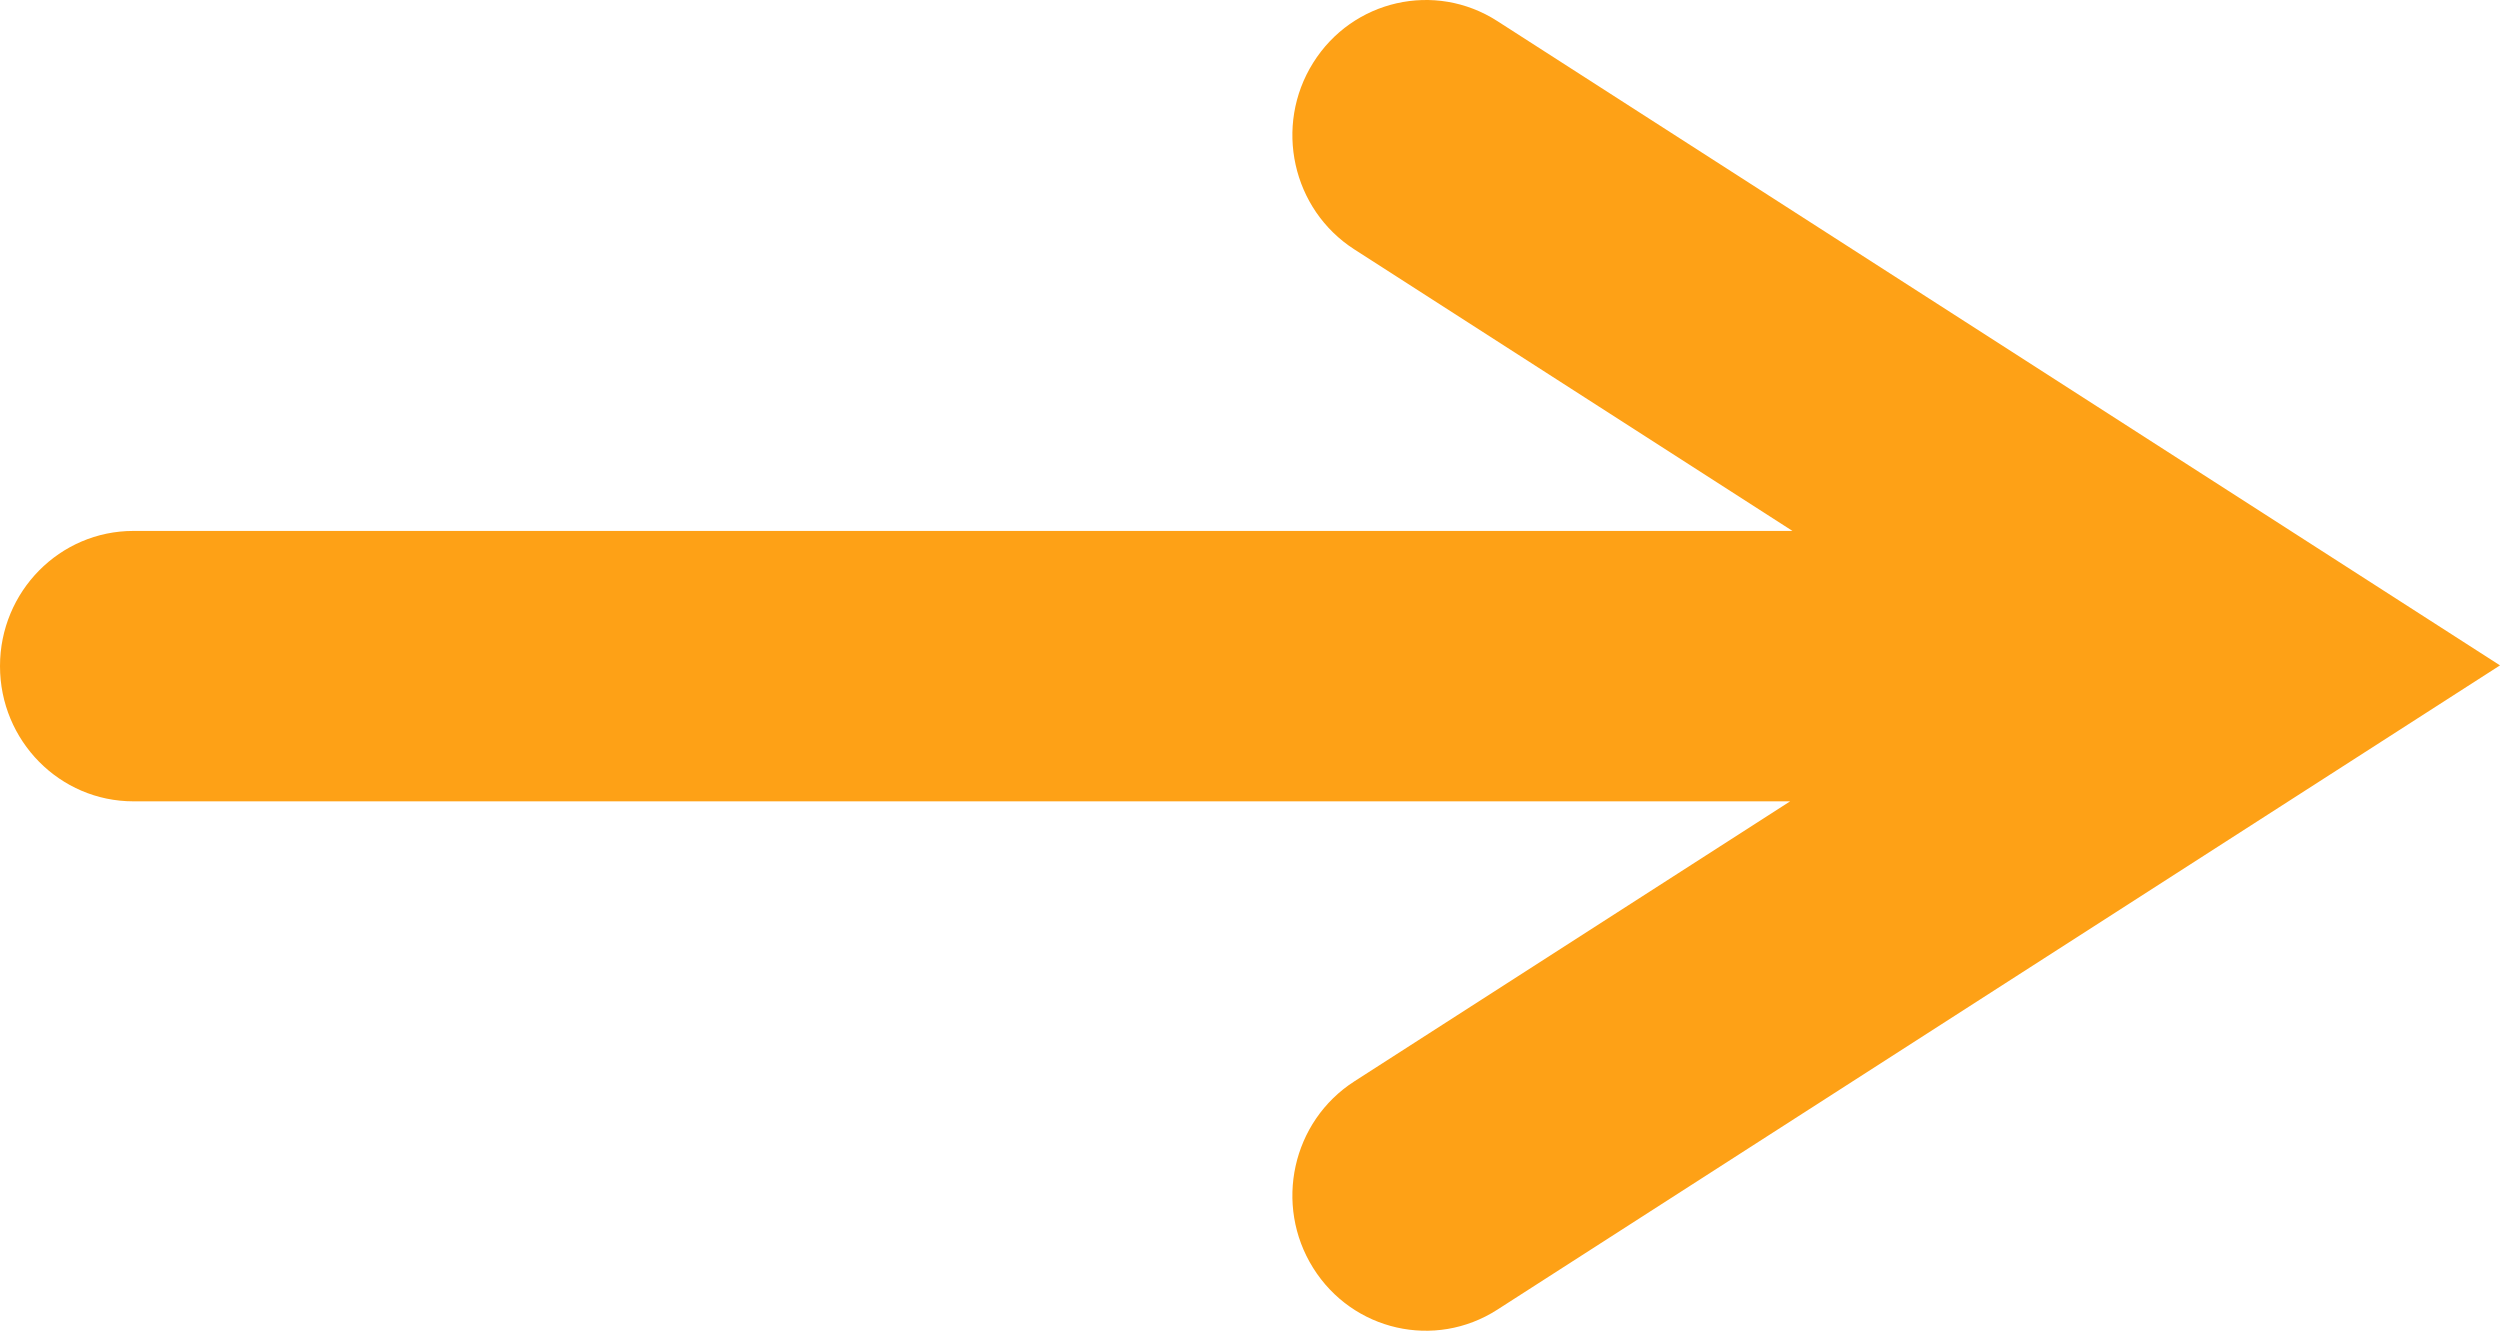 <?xml version="1.0" encoding="UTF-8"?> <svg xmlns="http://www.w3.org/2000/svg" width="387" height="206" viewBox="0 0 387 206" fill="none"><path fill-rule="evenodd" clip-rule="evenodd" d="M203.274 9.724C209.382 -0.038 222.142 -2.933 231.775 3.257L387 103.001L231.775 202.744C222.142 208.933 209.382 206.038 203.274 196.275C197.166 186.513 200.023 173.582 209.656 167.392L277.112 124.047L20.653 124.047C9.247 124.047 1.231e-06 114.677 0 103.118C0 91.558 9.247 82.188 20.653 82.188L277.476 82.188L209.656 38.608C200.023 32.418 197.166 19.486 203.274 9.724Z" fill="#FEA116"></path></svg> 